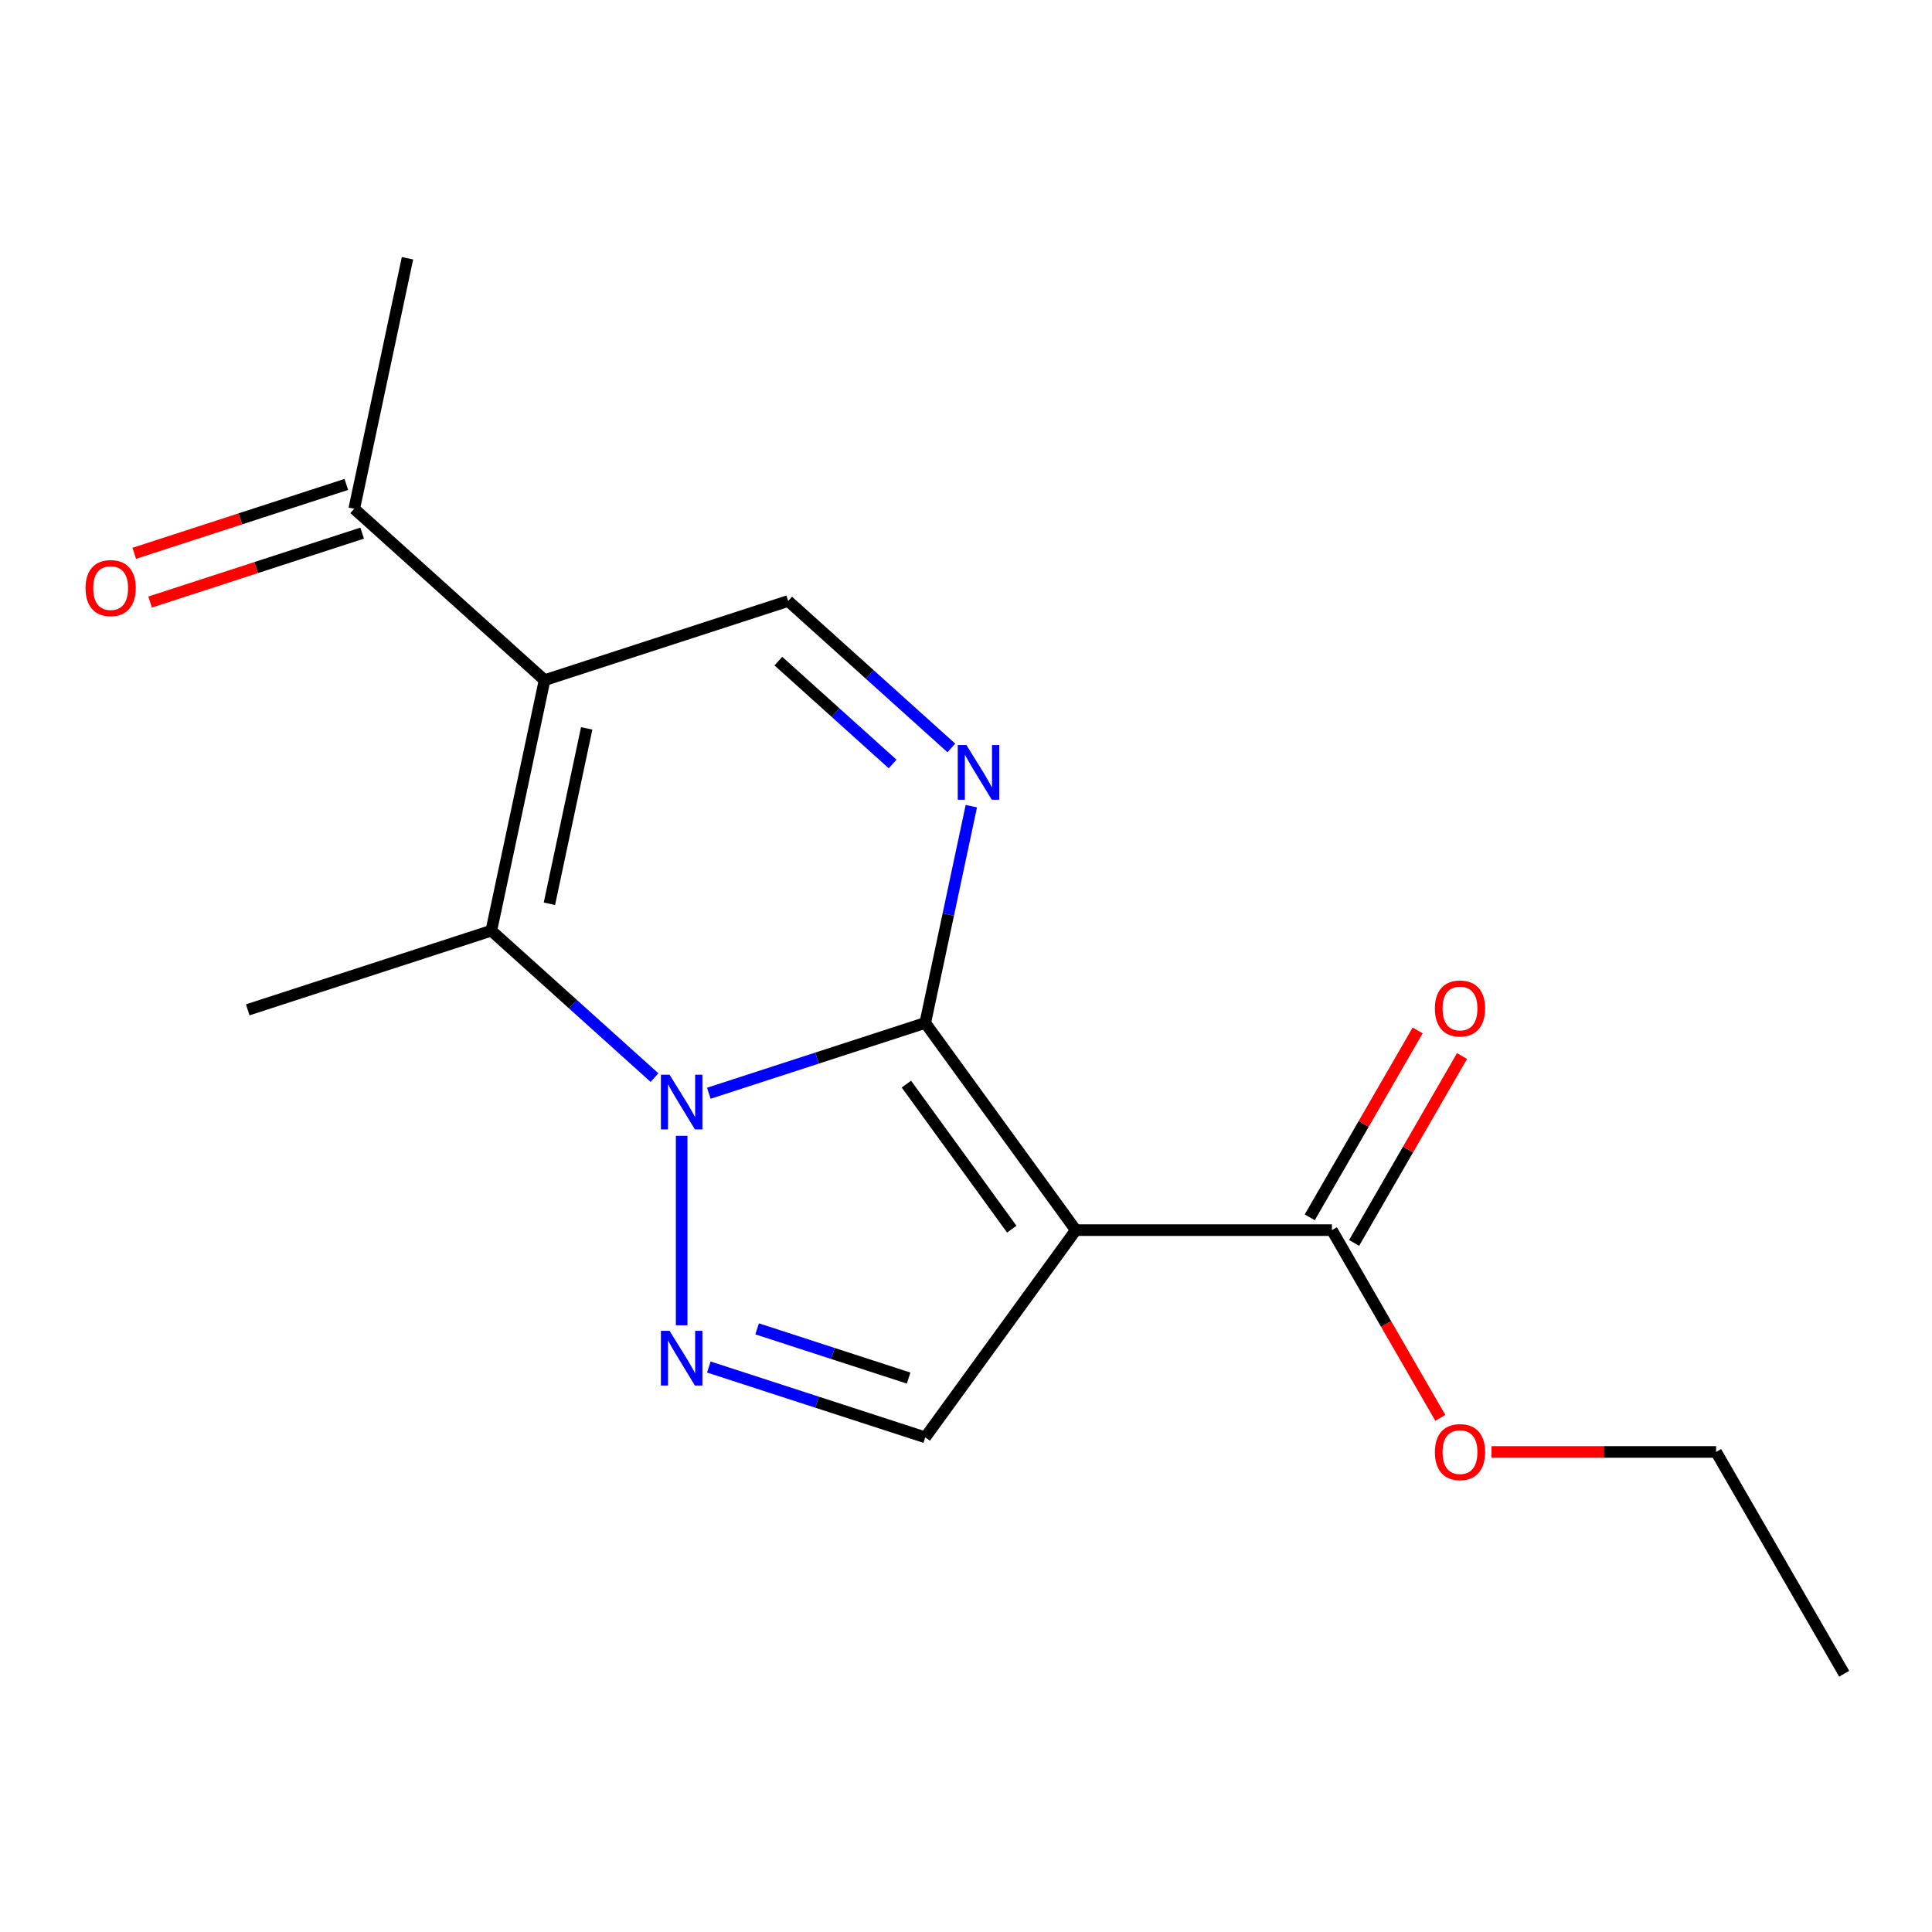 <?xml version='1.0' encoding='iso-8859-1'?>
<svg version='1.1' baseProfile='full'
              xmlns='http://www.w3.org/2000/svg'
                      xmlns:rdkit='http://www.rdkit.org/xml'
                      xmlns:xlink='http://www.w3.org/1999/xlink'
                  xml:space='preserve'
width='1000px' height='1000px' viewBox='0 0 1000 1000'>
<!-- END OF HEADER -->
<rect style='opacity:1.0;fill:#FFFFFF;stroke:none' width='1000' height='1000' x='0' y='0'> </rect>
<path class='bond-0' d='M 478.91,529.462 L 422.897,547.662' style='fill:none;fill-rule:evenodd;stroke:#000000;stroke-width:6px;stroke-linecap:butt;stroke-linejoin:miter;stroke-opacity:1' />
<path class='bond-0' d='M 422.897,547.662 L 366.883,565.862' style='fill:none;fill-rule:evenodd;stroke:#0000FF;stroke-width:6px;stroke-linecap:butt;stroke-linejoin:miter;stroke-opacity:1' />
<path class='bond-1' d='M 478.91,529.462 L 556.834,636.714' style='fill:none;fill-rule:evenodd;stroke:#000000;stroke-width:6px;stroke-linecap:butt;stroke-linejoin:miter;stroke-opacity:1' />
<path class='bond-1' d='M 469.149,561.134 L 523.695,636.211' style='fill:none;fill-rule:evenodd;stroke:#000000;stroke-width:6px;stroke-linecap:butt;stroke-linejoin:miter;stroke-opacity:1' />
<path class='bond-4' d='M 478.91,529.462 L 490.835,473.362' style='fill:none;fill-rule:evenodd;stroke:#000000;stroke-width:6px;stroke-linecap:butt;stroke-linejoin:miter;stroke-opacity:1' />
<path class='bond-4' d='M 490.835,473.362 L 502.759,417.263' style='fill:none;fill-rule:evenodd;stroke:#0000FF;stroke-width:6px;stroke-linecap:butt;stroke-linejoin:miter;stroke-opacity:1' />
<path class='bond-3' d='M 338.774,557.774 L 296.542,519.748' style='fill:none;fill-rule:evenodd;stroke:#0000FF;stroke-width:6px;stroke-linecap:butt;stroke-linejoin:miter;stroke-opacity:1' />
<path class='bond-3' d='M 296.542,519.748 L 254.309,481.721' style='fill:none;fill-rule:evenodd;stroke:#000000;stroke-width:6px;stroke-linecap:butt;stroke-linejoin:miter;stroke-opacity:1' />
<path class='bond-5' d='M 352.828,587.903 L 352.828,685.962' style='fill:none;fill-rule:evenodd;stroke:#0000FF;stroke-width:6px;stroke-linecap:butt;stroke-linejoin:miter;stroke-opacity:1' />
<path class='bond-6' d='M 556.834,636.714 L 478.91,743.966' style='fill:none;fill-rule:evenodd;stroke:#000000;stroke-width:6px;stroke-linecap:butt;stroke-linejoin:miter;stroke-opacity:1' />
<path class='bond-8' d='M 556.834,636.714 L 689.404,636.714' style='fill:none;fill-rule:evenodd;stroke:#000000;stroke-width:6px;stroke-linecap:butt;stroke-linejoin:miter;stroke-opacity:1' />
<path class='bond-2' d='M 281.872,352.048 L 407.954,311.081' style='fill:none;fill-rule:evenodd;stroke:#000000;stroke-width:6px;stroke-linecap:butt;stroke-linejoin:miter;stroke-opacity:1' />
<path class='bond-9' d='M 281.872,352.048 L 183.353,263.341' style='fill:none;fill-rule:evenodd;stroke:#000000;stroke-width:6px;stroke-linecap:butt;stroke-linejoin:miter;stroke-opacity:1' />
<path class='bond-18' d='M 281.872,352.048 L 254.309,481.721' style='fill:none;fill-rule:evenodd;stroke:#000000;stroke-width:6px;stroke-linecap:butt;stroke-linejoin:miter;stroke-opacity:1' />
<path class='bond-18' d='M 303.672,377.011 L 284.378,467.783' style='fill:none;fill-rule:evenodd;stroke:#000000;stroke-width:6px;stroke-linecap:butt;stroke-linejoin:miter;stroke-opacity:1' />
<path class='bond-13' d='M 254.309,481.721 L 128.227,522.688' style='fill:none;fill-rule:evenodd;stroke:#000000;stroke-width:6px;stroke-linecap:butt;stroke-linejoin:miter;stroke-opacity:1' />
<path class='bond-7' d='M 492.419,387.134 L 450.187,349.107' style='fill:none;fill-rule:evenodd;stroke:#0000FF;stroke-width:6px;stroke-linecap:butt;stroke-linejoin:miter;stroke-opacity:1' />
<path class='bond-7' d='M 450.187,349.107 L 407.954,311.081' style='fill:none;fill-rule:evenodd;stroke:#000000;stroke-width:6px;stroke-linecap:butt;stroke-linejoin:miter;stroke-opacity:1' />
<path class='bond-7' d='M 462.008,395.43 L 432.445,368.811' style='fill:none;fill-rule:evenodd;stroke:#0000FF;stroke-width:6px;stroke-linecap:butt;stroke-linejoin:miter;stroke-opacity:1' />
<path class='bond-7' d='M 432.445,368.811 L 402.883,342.193' style='fill:none;fill-rule:evenodd;stroke:#000000;stroke-width:6px;stroke-linecap:butt;stroke-linejoin:miter;stroke-opacity:1' />
<path class='bond-17' d='M 366.883,707.566 L 422.897,725.766' style='fill:none;fill-rule:evenodd;stroke:#0000FF;stroke-width:6px;stroke-linecap:butt;stroke-linejoin:miter;stroke-opacity:1' />
<path class='bond-17' d='M 422.897,725.766 L 478.91,743.966' style='fill:none;fill-rule:evenodd;stroke:#000000;stroke-width:6px;stroke-linecap:butt;stroke-linejoin:miter;stroke-opacity:1' />
<path class='bond-17' d='M 391.88,687.809 L 431.09,700.549' style='fill:none;fill-rule:evenodd;stroke:#0000FF;stroke-width:6px;stroke-linecap:butt;stroke-linejoin:miter;stroke-opacity:1' />
<path class='bond-17' d='M 431.09,700.549 L 470.3,713.289' style='fill:none;fill-rule:evenodd;stroke:#000000;stroke-width:6px;stroke-linecap:butt;stroke-linejoin:miter;stroke-opacity:1' />
<path class='bond-10' d='M 700.885,643.342 L 728.81,594.975' style='fill:none;fill-rule:evenodd;stroke:#000000;stroke-width:6px;stroke-linecap:butt;stroke-linejoin:miter;stroke-opacity:1' />
<path class='bond-10' d='M 728.81,594.975 L 756.735,546.607' style='fill:none;fill-rule:evenodd;stroke:#FF0000;stroke-width:6px;stroke-linecap:butt;stroke-linejoin:miter;stroke-opacity:1' />
<path class='bond-10' d='M 677.923,630.085 L 705.848,581.718' style='fill:none;fill-rule:evenodd;stroke:#000000;stroke-width:6px;stroke-linecap:butt;stroke-linejoin:miter;stroke-opacity:1' />
<path class='bond-10' d='M 705.848,581.718 L 733.773,533.35' style='fill:none;fill-rule:evenodd;stroke:#FF0000;stroke-width:6px;stroke-linecap:butt;stroke-linejoin:miter;stroke-opacity:1' />
<path class='bond-12' d='M 689.404,636.714 L 717.456,685.301' style='fill:none;fill-rule:evenodd;stroke:#000000;stroke-width:6px;stroke-linecap:butt;stroke-linejoin:miter;stroke-opacity:1' />
<path class='bond-12' d='M 717.456,685.301 L 745.508,733.889' style='fill:none;fill-rule:evenodd;stroke:#FF0000;stroke-width:6px;stroke-linecap:butt;stroke-linejoin:miter;stroke-opacity:1' />
<path class='bond-11' d='M 179.256,250.733 L 124.372,268.565' style='fill:none;fill-rule:evenodd;stroke:#000000;stroke-width:6px;stroke-linecap:butt;stroke-linejoin:miter;stroke-opacity:1' />
<path class='bond-11' d='M 124.372,268.565 L 69.488,286.398' style='fill:none;fill-rule:evenodd;stroke:#FF0000;stroke-width:6px;stroke-linecap:butt;stroke-linejoin:miter;stroke-opacity:1' />
<path class='bond-11' d='M 187.45,275.949 L 132.566,293.782' style='fill:none;fill-rule:evenodd;stroke:#000000;stroke-width:6px;stroke-linecap:butt;stroke-linejoin:miter;stroke-opacity:1' />
<path class='bond-11' d='M 132.566,293.782 L 77.682,311.615' style='fill:none;fill-rule:evenodd;stroke:#FF0000;stroke-width:6px;stroke-linecap:butt;stroke-linejoin:miter;stroke-opacity:1' />
<path class='bond-14' d='M 183.353,263.341 L 210.916,133.667' style='fill:none;fill-rule:evenodd;stroke:#000000;stroke-width:6px;stroke-linecap:butt;stroke-linejoin:miter;stroke-opacity:1' />
<path class='bond-15' d='M 772.004,751.523 L 830.132,751.523' style='fill:none;fill-rule:evenodd;stroke:#FF0000;stroke-width:6px;stroke-linecap:butt;stroke-linejoin:miter;stroke-opacity:1' />
<path class='bond-15' d='M 830.132,751.523 L 888.26,751.523' style='fill:none;fill-rule:evenodd;stroke:#000000;stroke-width:6px;stroke-linecap:butt;stroke-linejoin:miter;stroke-opacity:1' />
<path class='bond-16' d='M 888.26,751.523 L 954.545,866.333' style='fill:none;fill-rule:evenodd;stroke:#000000;stroke-width:6px;stroke-linecap:butt;stroke-linejoin:miter;stroke-opacity:1' />
<path  class='atom-1' d='M 346.568 556.269
L 355.848 571.269
Q 356.768 572.749, 358.248 575.429
Q 359.728 578.109, 359.808 578.269
L 359.808 556.269
L 363.568 556.269
L 363.568 584.589
L 359.688 584.589
L 349.728 568.189
Q 348.568 566.269, 347.328 564.069
Q 346.128 561.869, 345.768 561.189
L 345.768 584.589
L 342.088 584.589
L 342.088 556.269
L 346.568 556.269
' fill='#0000FF'/>
<path  class='atom-5' d='M 500.213 385.628
L 509.493 400.628
Q 510.413 402.108, 511.893 404.788
Q 513.373 407.468, 513.453 407.628
L 513.453 385.628
L 517.213 385.628
L 517.213 413.948
L 513.333 413.948
L 503.373 397.548
Q 502.213 395.628, 500.973 393.428
Q 499.773 391.228, 499.413 390.548
L 499.413 413.948
L 495.733 413.948
L 495.733 385.628
L 500.213 385.628
' fill='#0000FF'/>
<path  class='atom-6' d='M 346.568 688.839
L 355.848 703.839
Q 356.768 705.319, 358.248 707.999
Q 359.728 710.679, 359.808 710.839
L 359.808 688.839
L 363.568 688.839
L 363.568 717.159
L 359.688 717.159
L 349.728 700.759
Q 348.568 698.839, 347.328 696.639
Q 346.128 694.439, 345.768 693.759
L 345.768 717.159
L 342.088 717.159
L 342.088 688.839
L 346.568 688.839
' fill='#0000FF'/>
<path  class='atom-11' d='M 742.689 521.984
Q 742.689 515.184, 746.049 511.384
Q 749.409 507.584, 755.689 507.584
Q 761.969 507.584, 765.329 511.384
Q 768.689 515.184, 768.689 521.984
Q 768.689 528.864, 765.289 532.784
Q 761.889 536.664, 755.689 536.664
Q 749.449 536.664, 746.049 532.784
Q 742.689 528.904, 742.689 521.984
M 755.689 533.464
Q 760.009 533.464, 762.329 530.584
Q 764.689 527.664, 764.689 521.984
Q 764.689 516.424, 762.329 513.624
Q 760.009 510.784, 755.689 510.784
Q 751.369 510.784, 749.009 513.584
Q 746.689 516.384, 746.689 521.984
Q 746.689 527.704, 749.009 530.584
Q 751.369 533.464, 755.689 533.464
' fill='#FF0000'/>
<path  class='atom-12' d='M 44.271 304.387
Q 44.271 297.587, 47.631 293.787
Q 50.991 289.987, 57.271 289.987
Q 63.551 289.987, 66.911 293.787
Q 70.271 297.587, 70.271 304.387
Q 70.271 311.267, 66.871 315.187
Q 63.471 319.067, 57.271 319.067
Q 51.031 319.067, 47.631 315.187
Q 44.271 311.307, 44.271 304.387
M 57.271 315.867
Q 61.591 315.867, 63.911 312.987
Q 66.271 310.067, 66.271 304.387
Q 66.271 298.827, 63.911 296.027
Q 61.591 293.187, 57.271 293.187
Q 52.951 293.187, 50.591 295.987
Q 48.271 298.787, 48.271 304.387
Q 48.271 310.107, 50.591 312.987
Q 52.951 315.867, 57.271 315.867
' fill='#FF0000'/>
<path  class='atom-13' d='M 742.689 751.603
Q 742.689 744.803, 746.049 741.003
Q 749.409 737.203, 755.689 737.203
Q 761.969 737.203, 765.329 741.003
Q 768.689 744.803, 768.689 751.603
Q 768.689 758.483, 765.289 762.403
Q 761.889 766.283, 755.689 766.283
Q 749.449 766.283, 746.049 762.403
Q 742.689 758.523, 742.689 751.603
M 755.689 763.083
Q 760.009 763.083, 762.329 760.203
Q 764.689 757.283, 764.689 751.603
Q 764.689 746.043, 762.329 743.243
Q 760.009 740.403, 755.689 740.403
Q 751.369 740.403, 749.009 743.203
Q 746.689 746.003, 746.689 751.603
Q 746.689 757.323, 749.009 760.203
Q 751.369 763.083, 755.689 763.083
' fill='#FF0000'/>
</svg>
